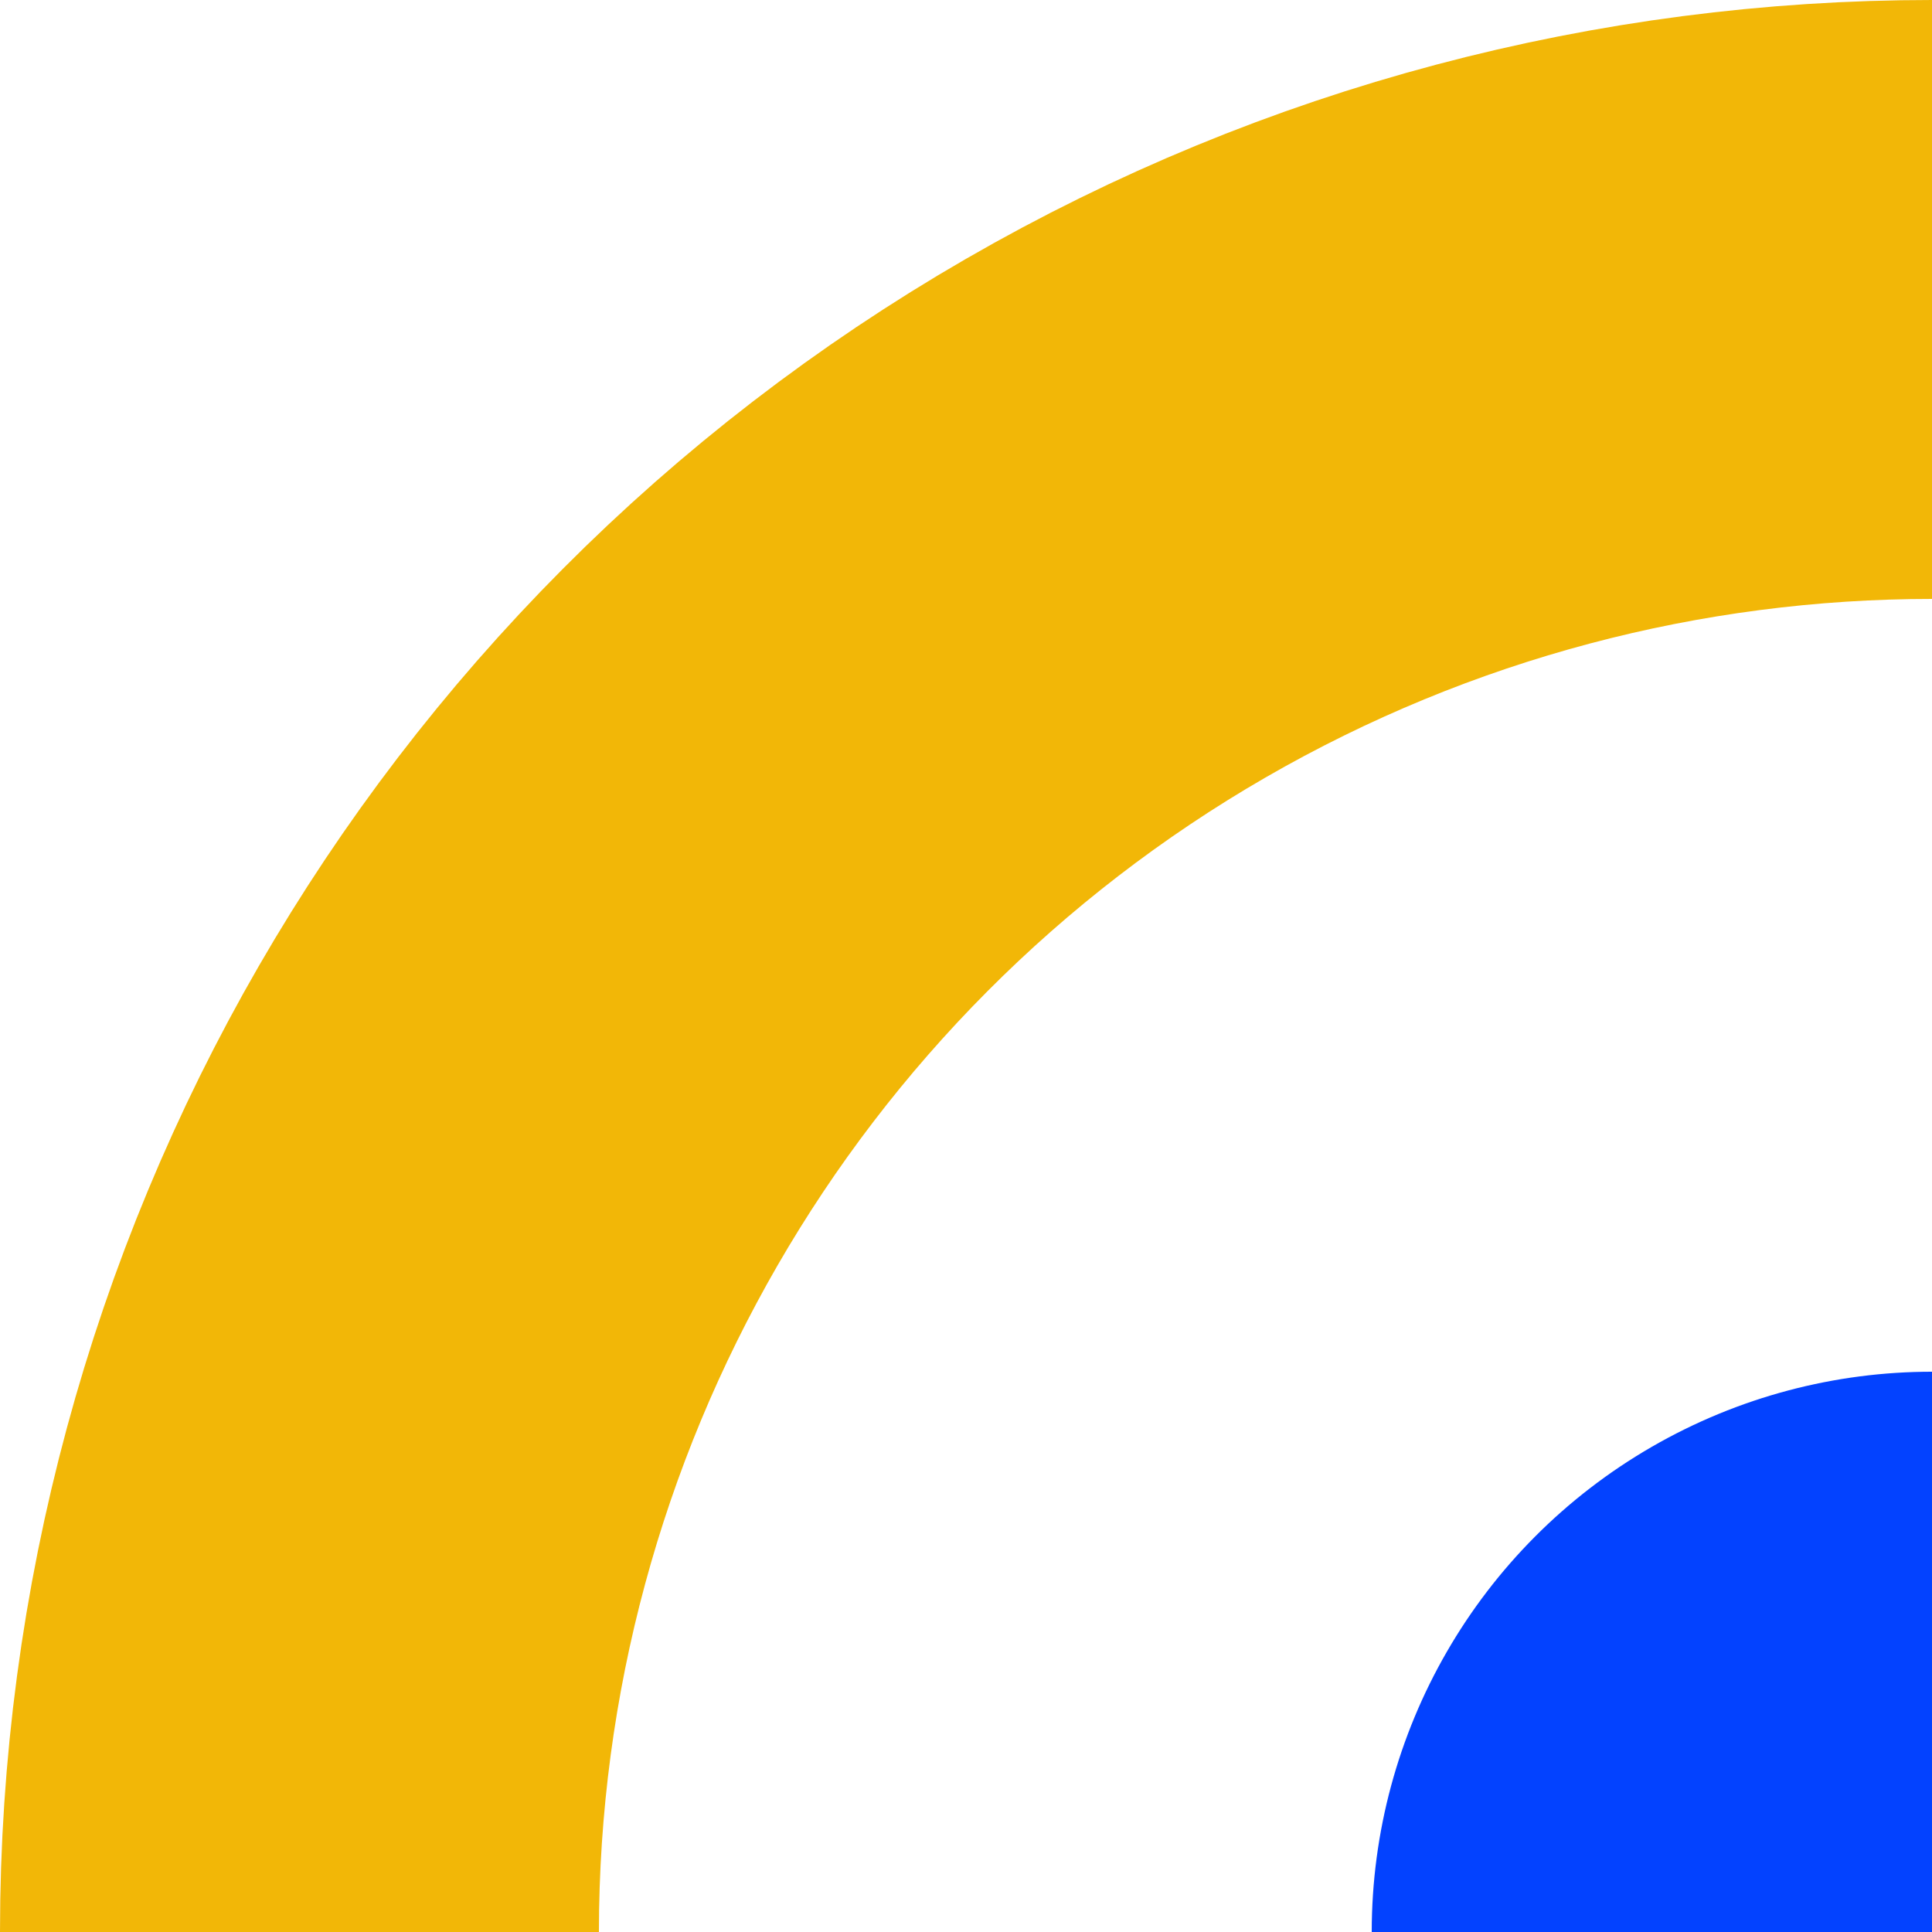 <svg width="100" height="100" viewBox="0 0 100 100" fill="none" xmlns="http://www.w3.org/2000/svg">
<g clip-path="url(#clip0_114_5728)">
<circle cx="100" cy="100" r="84.5" stroke="#F2B707" stroke-width="31"/>
<circle cx="100" cy="100" r="29" fill="#0342FF"/>
</g>
<defs>
<clipPath id="clip0_114_5728">
<rect width="100" height="100" fill="white"/>
</clipPath>
</defs>
</svg>

